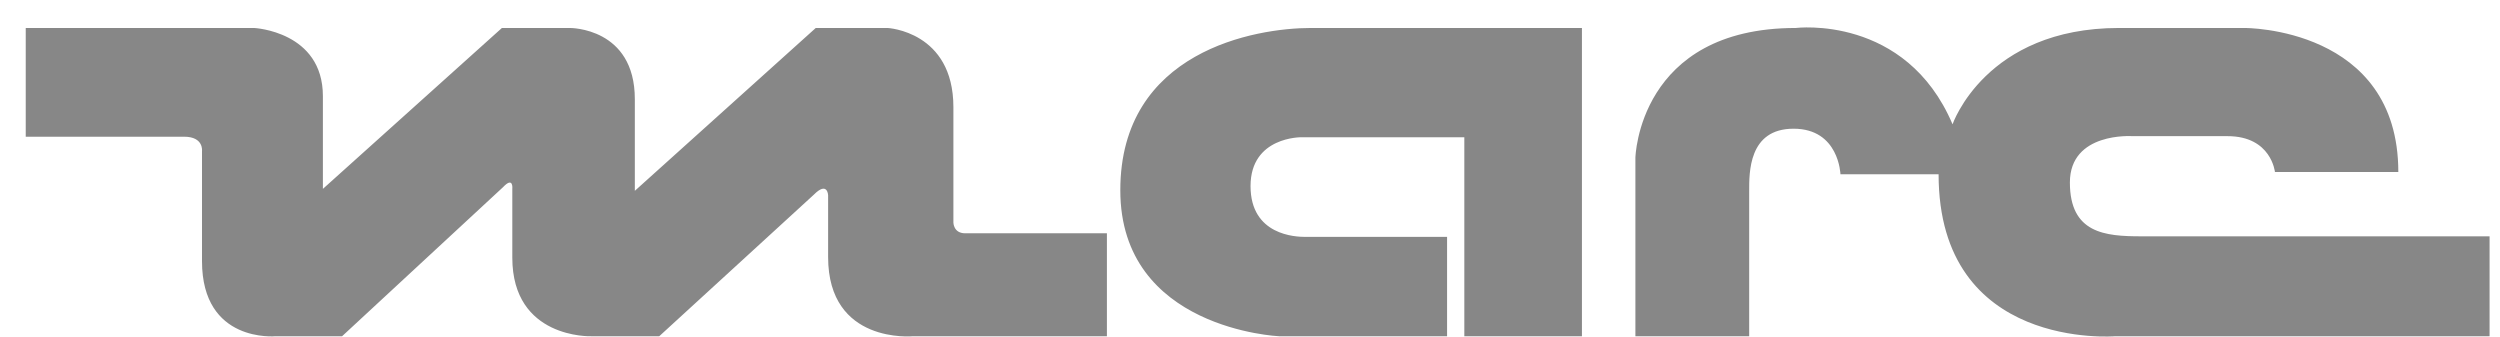 <svg xmlns="http://www.w3.org/2000/svg" width="89" height="12" viewBox="0 0 89 12" fill="none"><path fill-rule="evenodd" clip-rule="evenodd" d="M69.014 6.203H65.52C65.52 6.203 65.471 4.582 63.851 4.582C62.241 4.582 62.271 6.154 62.271 6.812V11.97H58.22V5.614C58.22 5.614 58.328 0.996 63.929 0.996C63.929 0.996 67.843 0.505 69.511 4.425C69.511 4.425 70.683 0.996 75.435 0.996H79.904C79.904 0.996 85.38 0.957 85.38 6.124H80.988C80.988 6.124 80.861 4.847 79.299 4.847H75.914C75.914 4.847 73.688 4.69 73.688 6.497C73.688 8.305 74.938 8.413 76.226 8.413H88.629V11.97H75.308C75.308 11.97 69.014 12.5 69.014 6.203ZM46.461 8.433H51.516V11.97H45.534C45.534 11.97 39.883 11.725 39.883 6.773C39.883 1.811 44.704 0.996 46.666 0.996H56.317V11.97H52.13V4.886H46.334C46.334 4.886 44.519 4.857 44.519 6.625C44.519 8.384 46.139 8.433 46.461 8.433ZM6.557 4.867H0.916V0.996H9.045C9.045 0.996 11.495 1.114 11.495 3.423V6.724L17.868 0.996H20.288C20.288 0.996 22.6 0.976 22.6 3.531V6.793L29.041 0.996H31.598C31.598 0.996 33.941 1.114 33.941 3.816V7.922C33.941 7.922 33.941 8.305 34.36 8.305H39.406V11.97H32.506C32.506 11.97 29.481 12.265 29.481 9.151V6.95C29.481 6.95 29.461 6.439 28.973 6.93L23.469 11.97H21.039C21.039 11.97 18.238 12.068 18.238 9.17V6.724C18.238 6.724 18.287 6.261 17.906 6.665L12.178 11.97H9.816C9.816 11.97 7.191 12.226 7.191 9.297V5.377C7.191 5.378 7.259 4.867 6.557 4.867Z" fill="#878787"></path></svg>